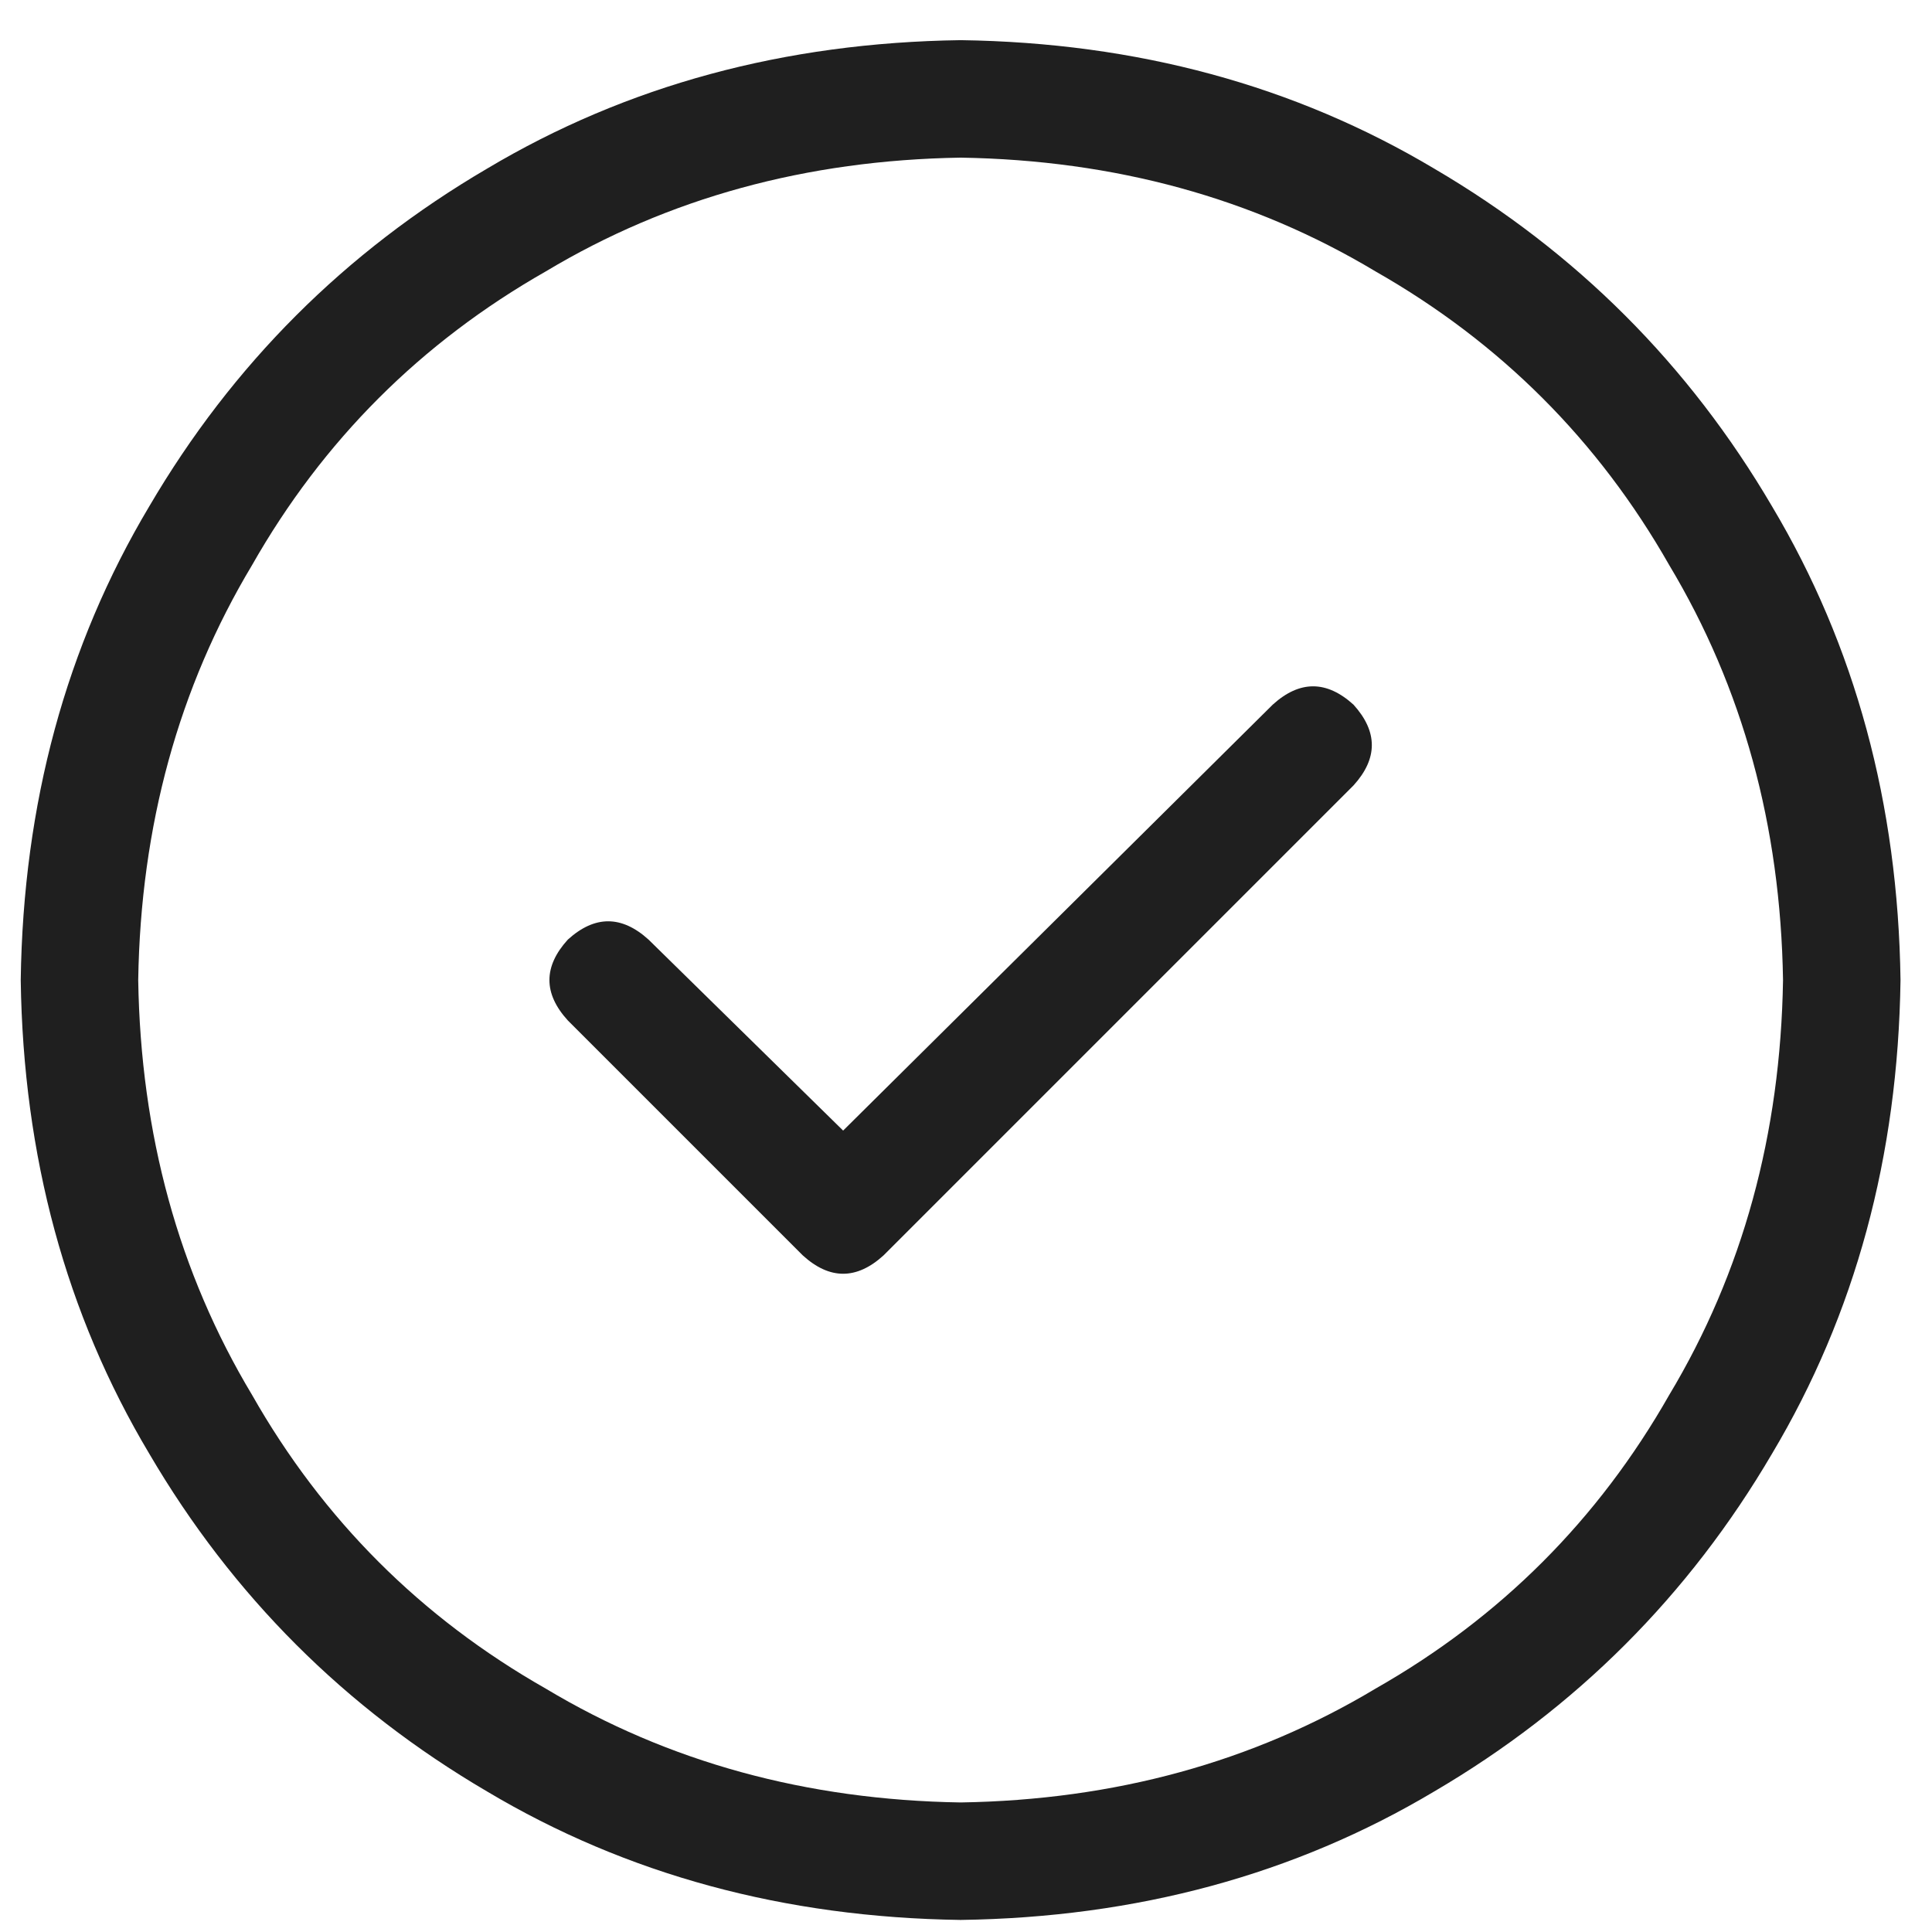 <svg xmlns="http://www.w3.org/2000/svg" xmlns:xlink="http://www.w3.org/1999/xlink" width="37px"
    height="37px">
    <path fill-rule="evenodd" fill="rgb(31, 31, 31)"
        d="M16.921,24.042 L25.921,15.042 C26.389,14.527 26.389,14.012 25.921,13.495 C25.405,13.027 24.889,13.027 24.374,13.495 L16.147,21.652 L12.421,17.995 C11.905,17.527 11.389,17.527 10.874,17.995 C10.405,18.512 10.405,19.027 10.874,19.542 L15.374,24.042 C15.889,24.511 16.405,24.511 16.921,24.042 L16.921,24.042 ZM36.397,18.769 C36.350,15.394 35.530,12.370 33.937,9.698 C32.342,6.980 30.186,4.824 27.468,3.230 C24.796,1.637 21.772,0.816 18.397,0.769 C15.022,0.816 11.999,1.637 9.327,3.230 C6.608,4.824 4.451,6.980 2.858,9.698 C1.264,12.370 0.444,15.394 0.397,18.769 C0.444,22.144 1.264,25.167 2.858,27.839 C4.451,30.558 6.608,32.714 9.327,34.308 C11.999,35.901 15.022,36.722 18.397,36.769 C21.772,36.722 24.796,35.901 27.468,34.308 C30.186,32.714 32.342,30.558 33.937,27.839 C35.530,25.167 36.350,22.144 36.397,18.769 L36.397,18.769 ZM18.397,3.019 C21.351,3.066 23.998,3.792 26.343,5.198 C28.733,6.559 30.608,8.433 31.968,10.823 C33.374,13.168 34.100,15.816 34.147,18.769 C34.100,21.722 33.374,24.371 31.968,26.714 C30.608,29.105 28.733,30.980 26.343,32.339 C23.998,33.745 21.351,34.472 18.397,34.519 C15.444,34.472 12.796,33.745 10.452,32.339 C8.062,30.980 6.186,29.105 4.827,26.714 C3.421,24.371 2.694,21.722 2.647,18.769 C2.694,15.816 3.421,13.168 4.827,10.823 C6.186,8.433 8.062,6.559 10.452,5.198 C12.796,3.792 15.444,3.066 18.397,3.019 L18.397,3.019 Z" />
</svg>